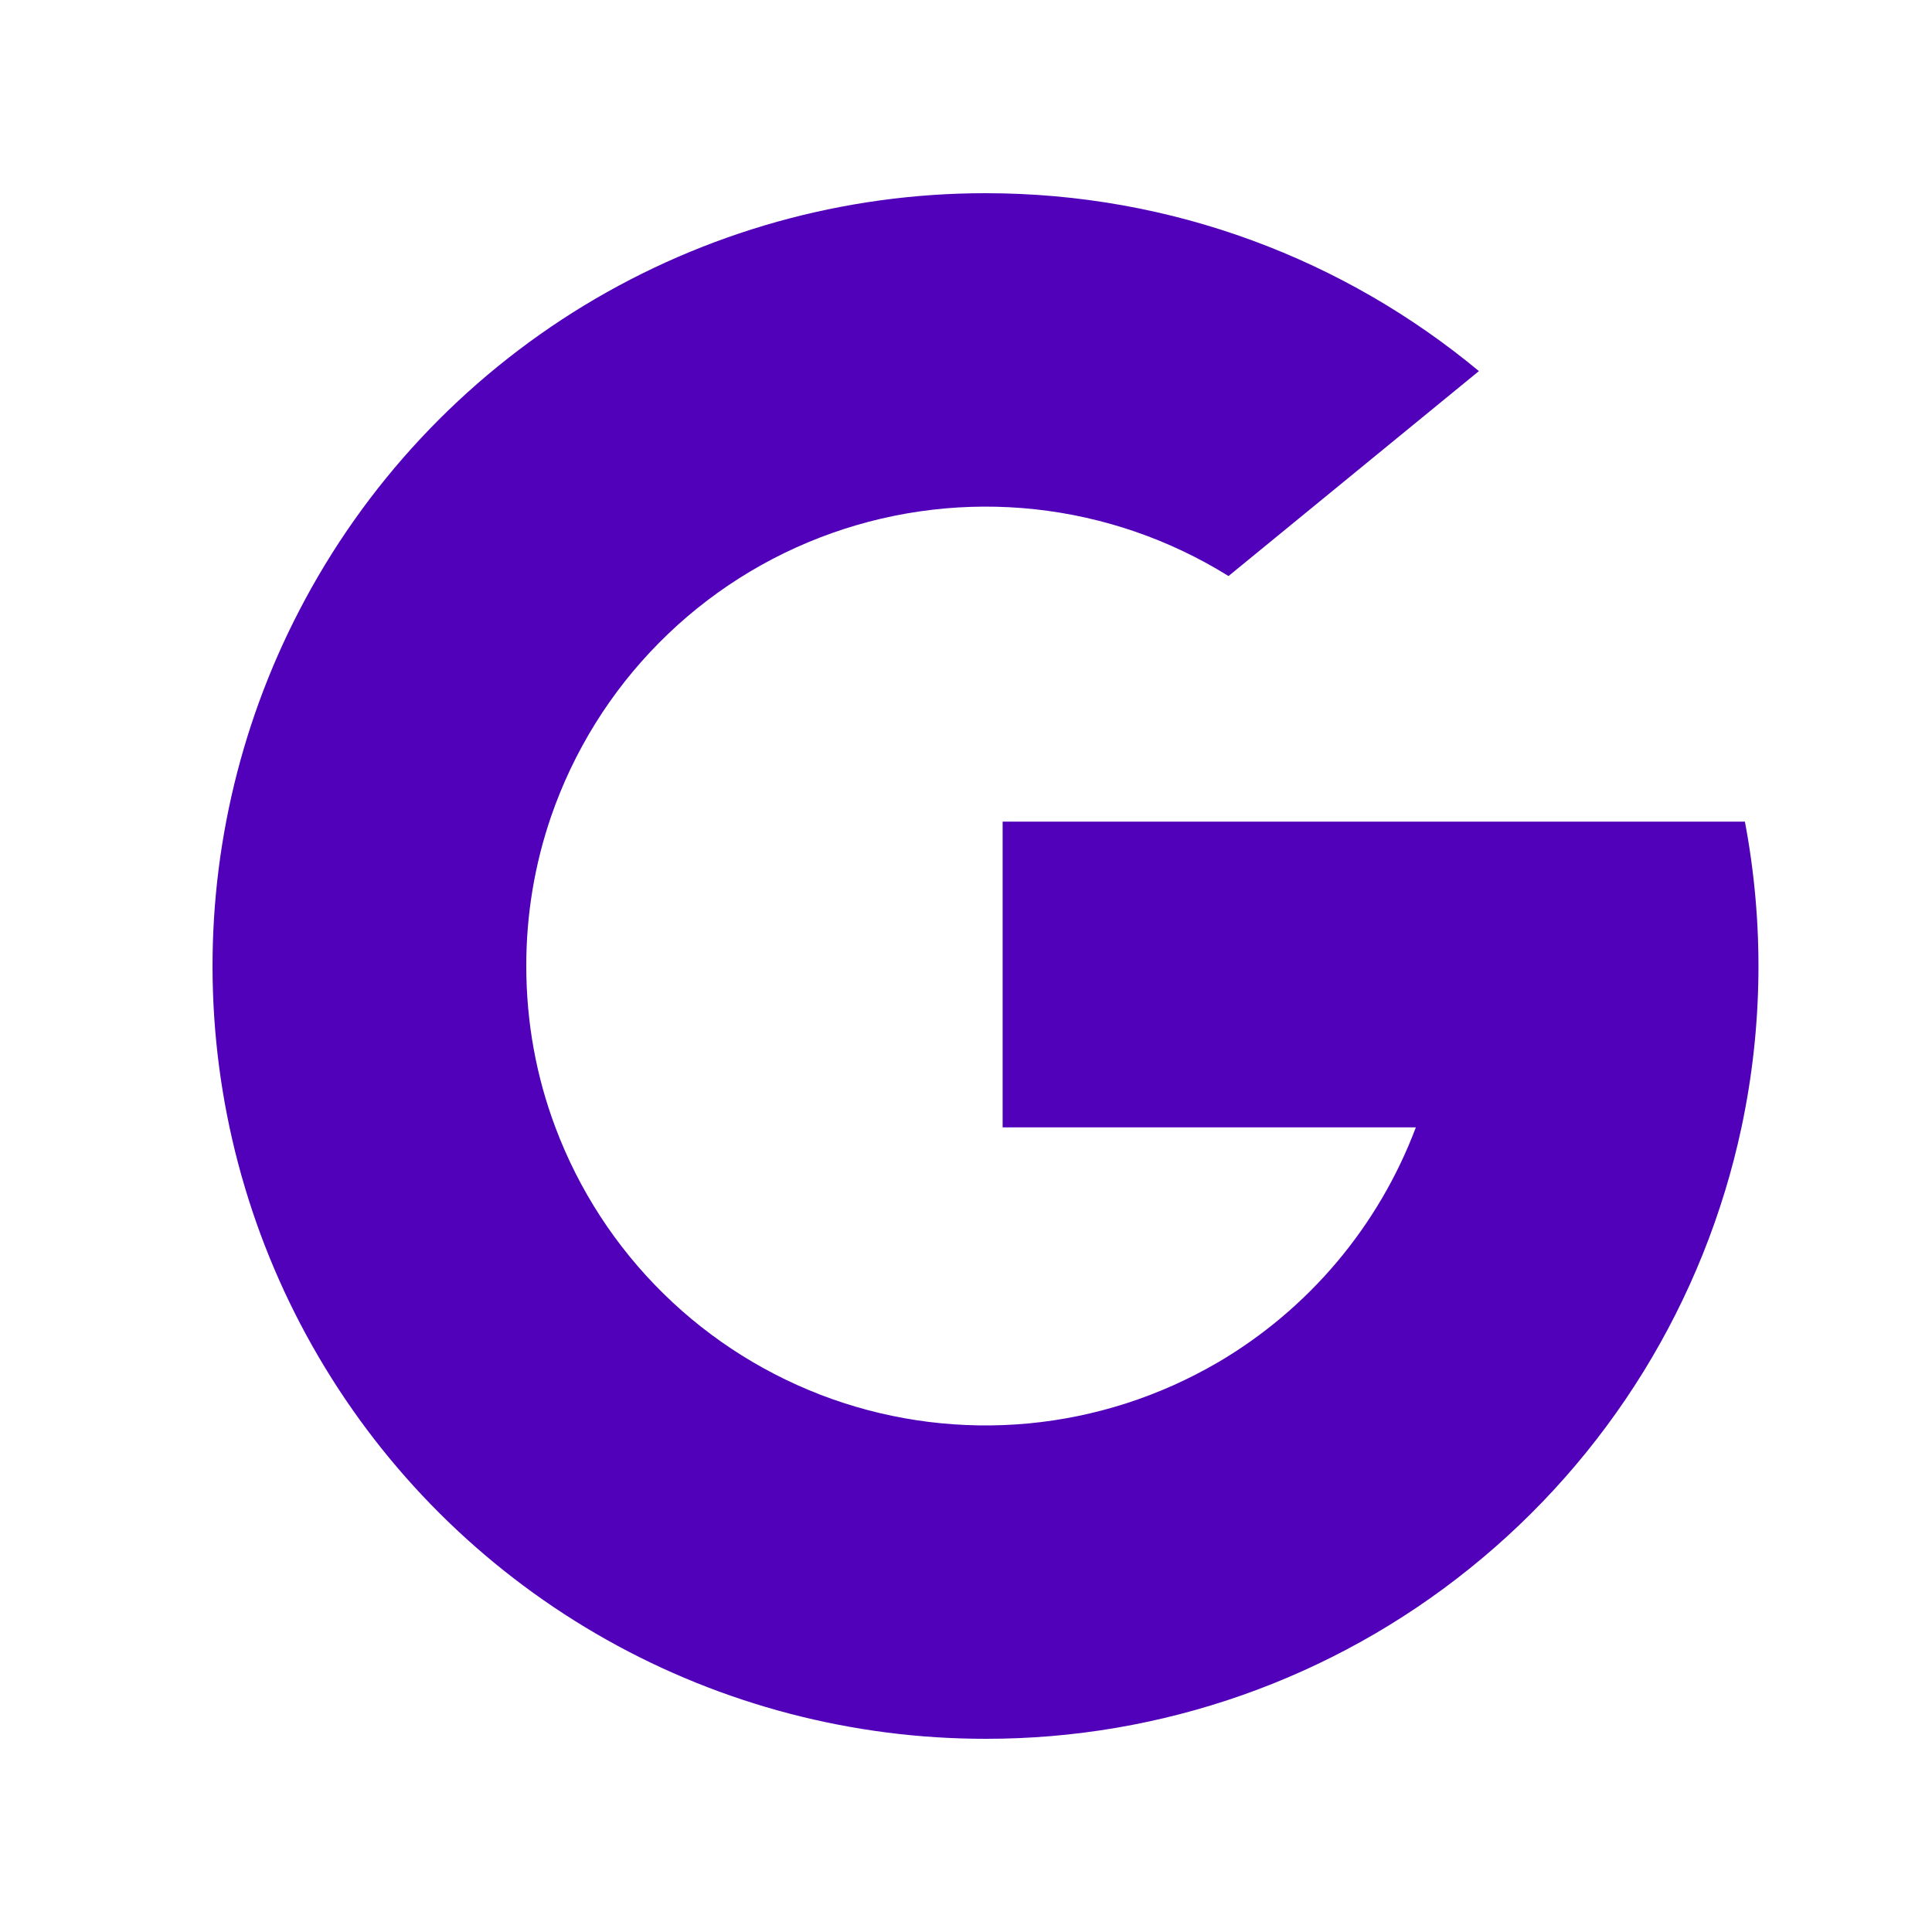 <svg width="25" height="25" viewBox="0 0 25 25" fill="none" xmlns="http://www.w3.org/2000/svg">
<path d="M7.13 10.568C6.917 11.19 6.809 11.843 6.81 12.5C6.81 13.234 6.942 13.937 7.186 14.586C7.49 15.397 7.967 16.132 8.585 16.739C9.203 17.347 9.946 17.811 10.762 18.102C11.579 18.392 12.449 18.5 13.311 18.419C14.174 18.337 15.008 18.068 15.756 17.631H15.757C16.935 16.94 17.84 15.866 18.321 14.588H12.974V10.632H22.579C22.827 11.941 22.812 13.285 22.535 14.588C22.054 16.84 20.81 18.857 19.015 20.298C17.241 21.726 15.031 22.503 12.754 22.5C11.037 22.501 9.348 22.06 7.851 21.219C6.354 20.378 5.099 19.166 4.207 17.699C3.314 16.232 2.815 14.56 2.756 12.844C2.697 11.128 3.081 9.425 3.872 7.901C4.715 6.273 5.989 4.908 7.555 3.955C9.122 3.003 10.92 2.499 12.754 2.5C15.18 2.5 17.405 3.364 19.137 4.802L15.897 7.454C15.138 6.982 14.282 6.686 13.393 6.59C12.504 6.494 11.605 6.6 10.763 6.899C9.92 7.198 9.156 7.683 8.527 8.319C7.898 8.954 7.421 9.723 7.13 10.568Z" fill="#5101B9"/>
</svg>
